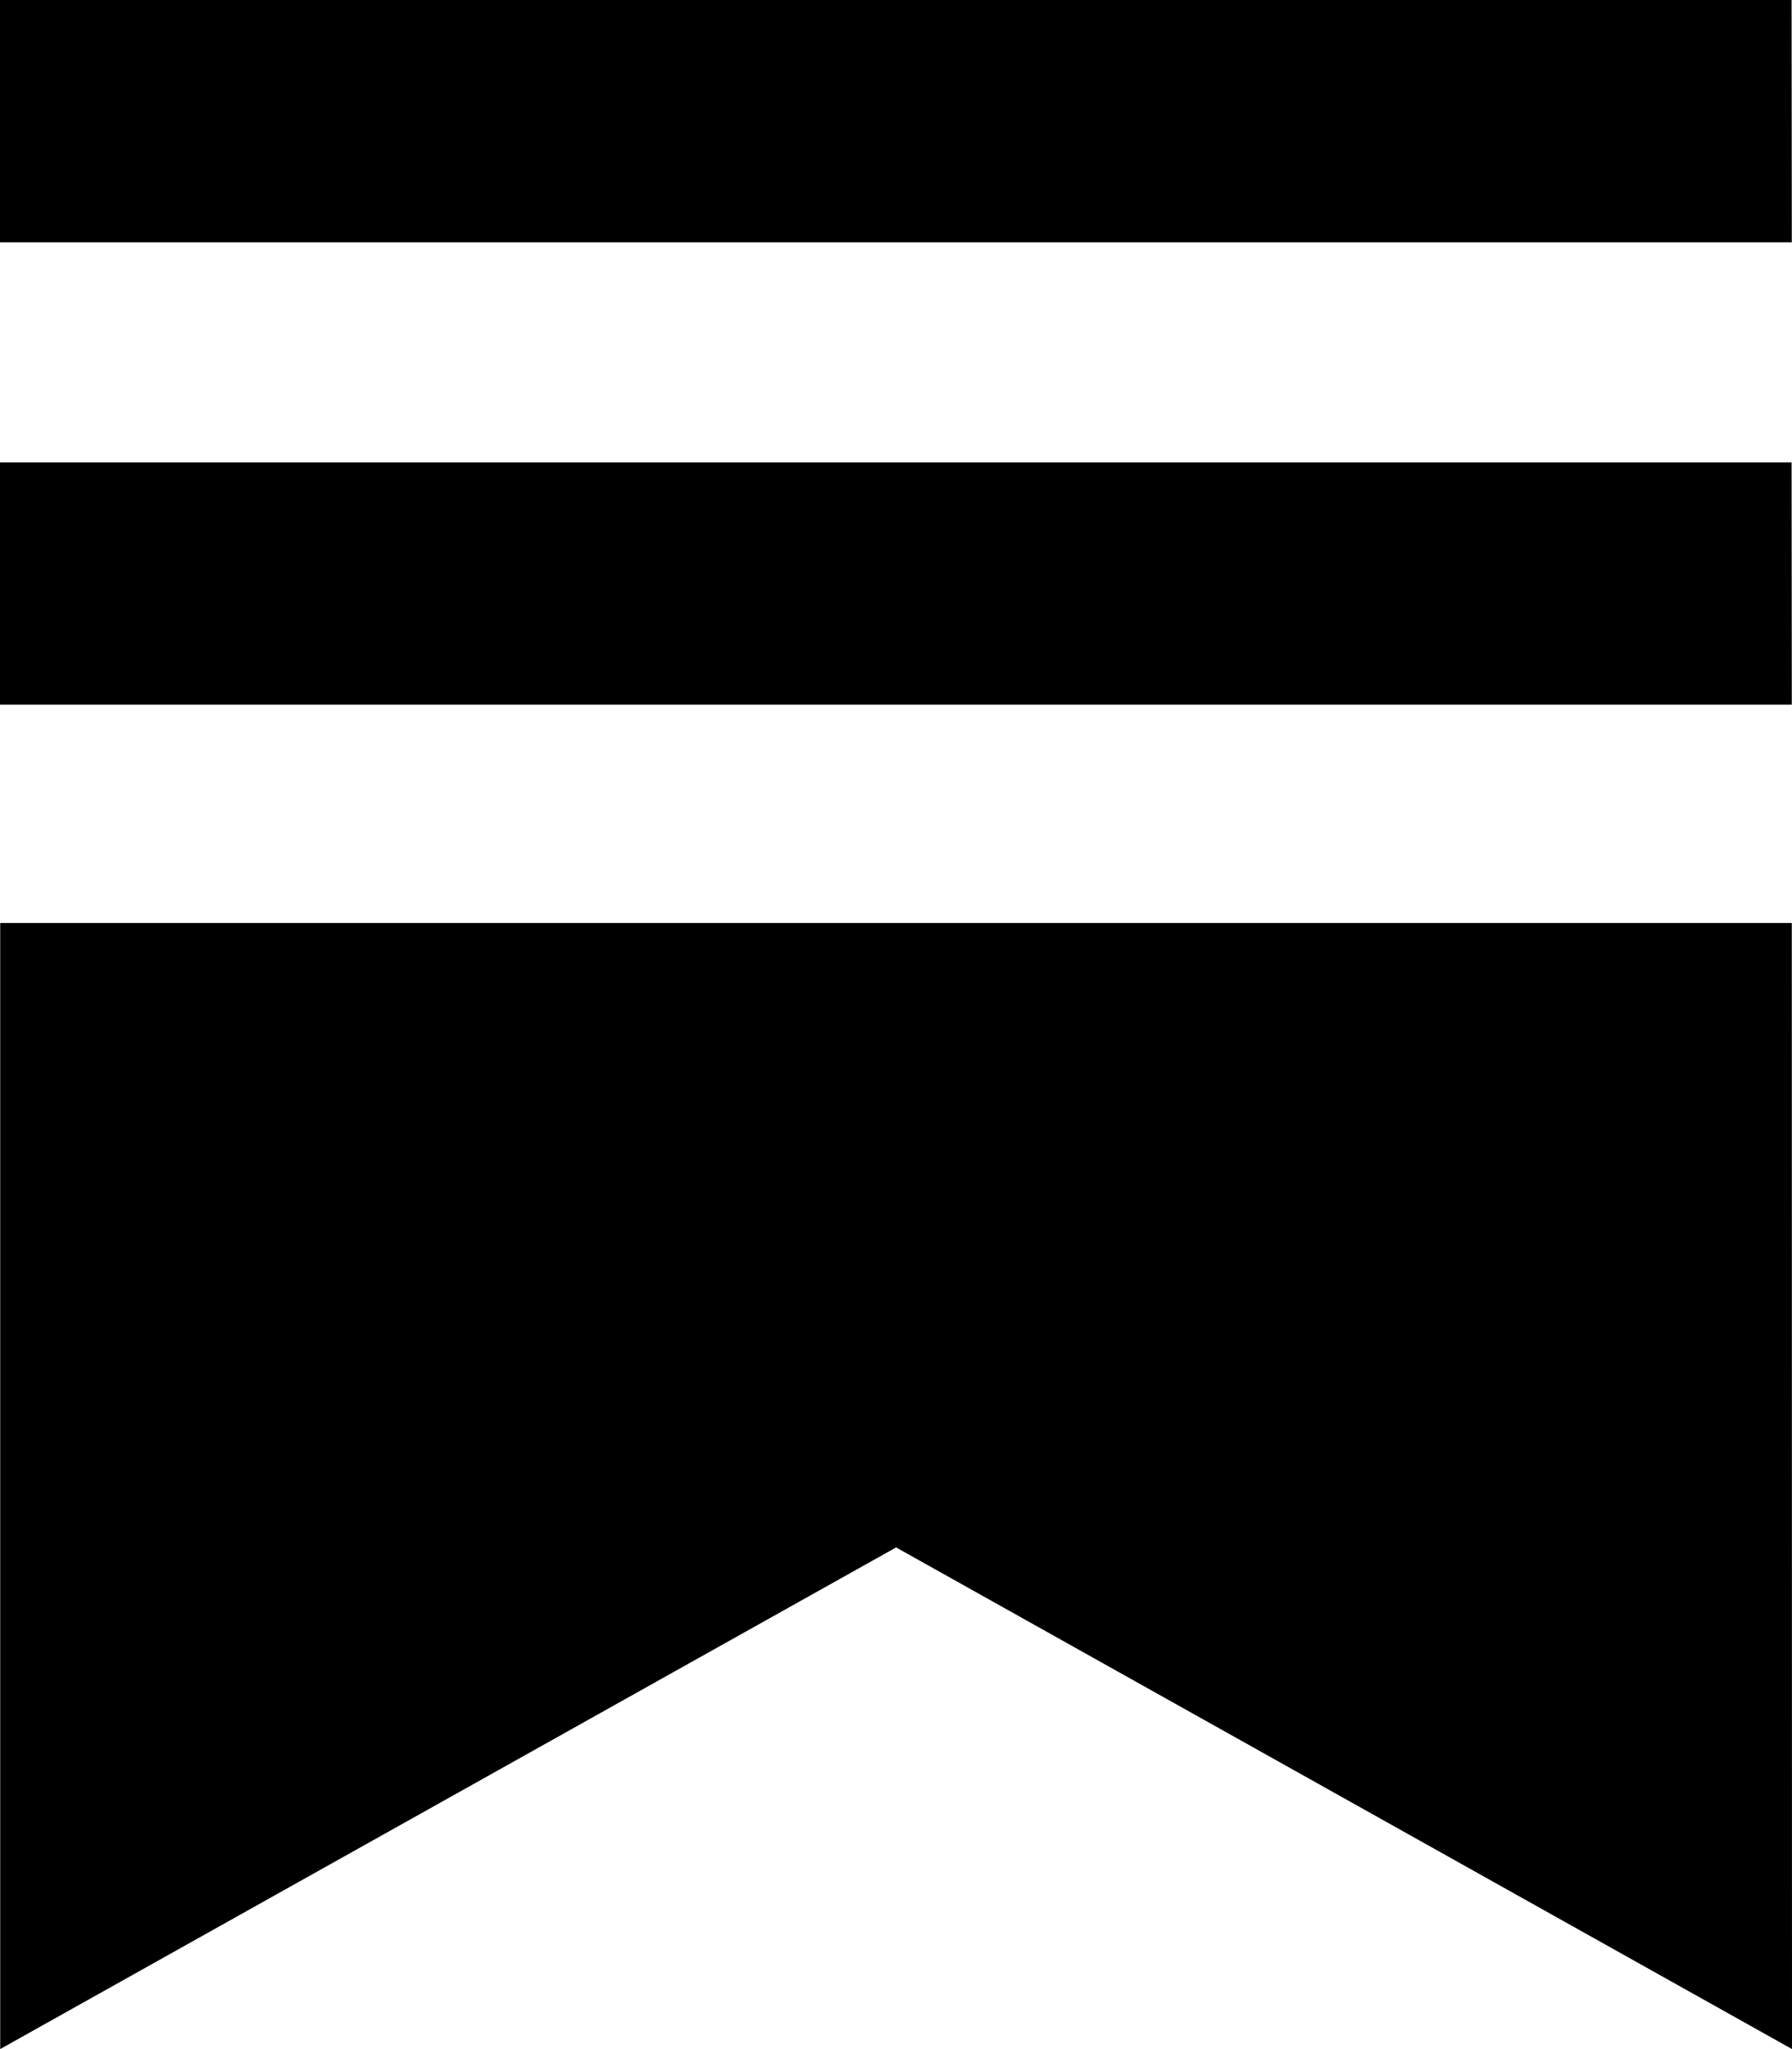<?xml version="1.0" encoding="utf-8"?>
<svg xmlns="http://www.w3.org/2000/svg" fill="none" height="100%" overflow="visible" preserveAspectRatio="none" style="display: block;" viewBox="0 0 17.496 19.995" width="100%">
<g id="Vector">
<path d="M17.494 9.007H0.002V19.995L8.749 15.1L17.496 19.995L17.494 9.007Z" fill="black"/>
<path d="M17.492 0H0V2.364H17.494L17.492 0Z" fill="black"/>
<path d="M0 4.512H17.492L17.494 6.876H0V4.512Z" fill="black"/>
</g>
</svg>